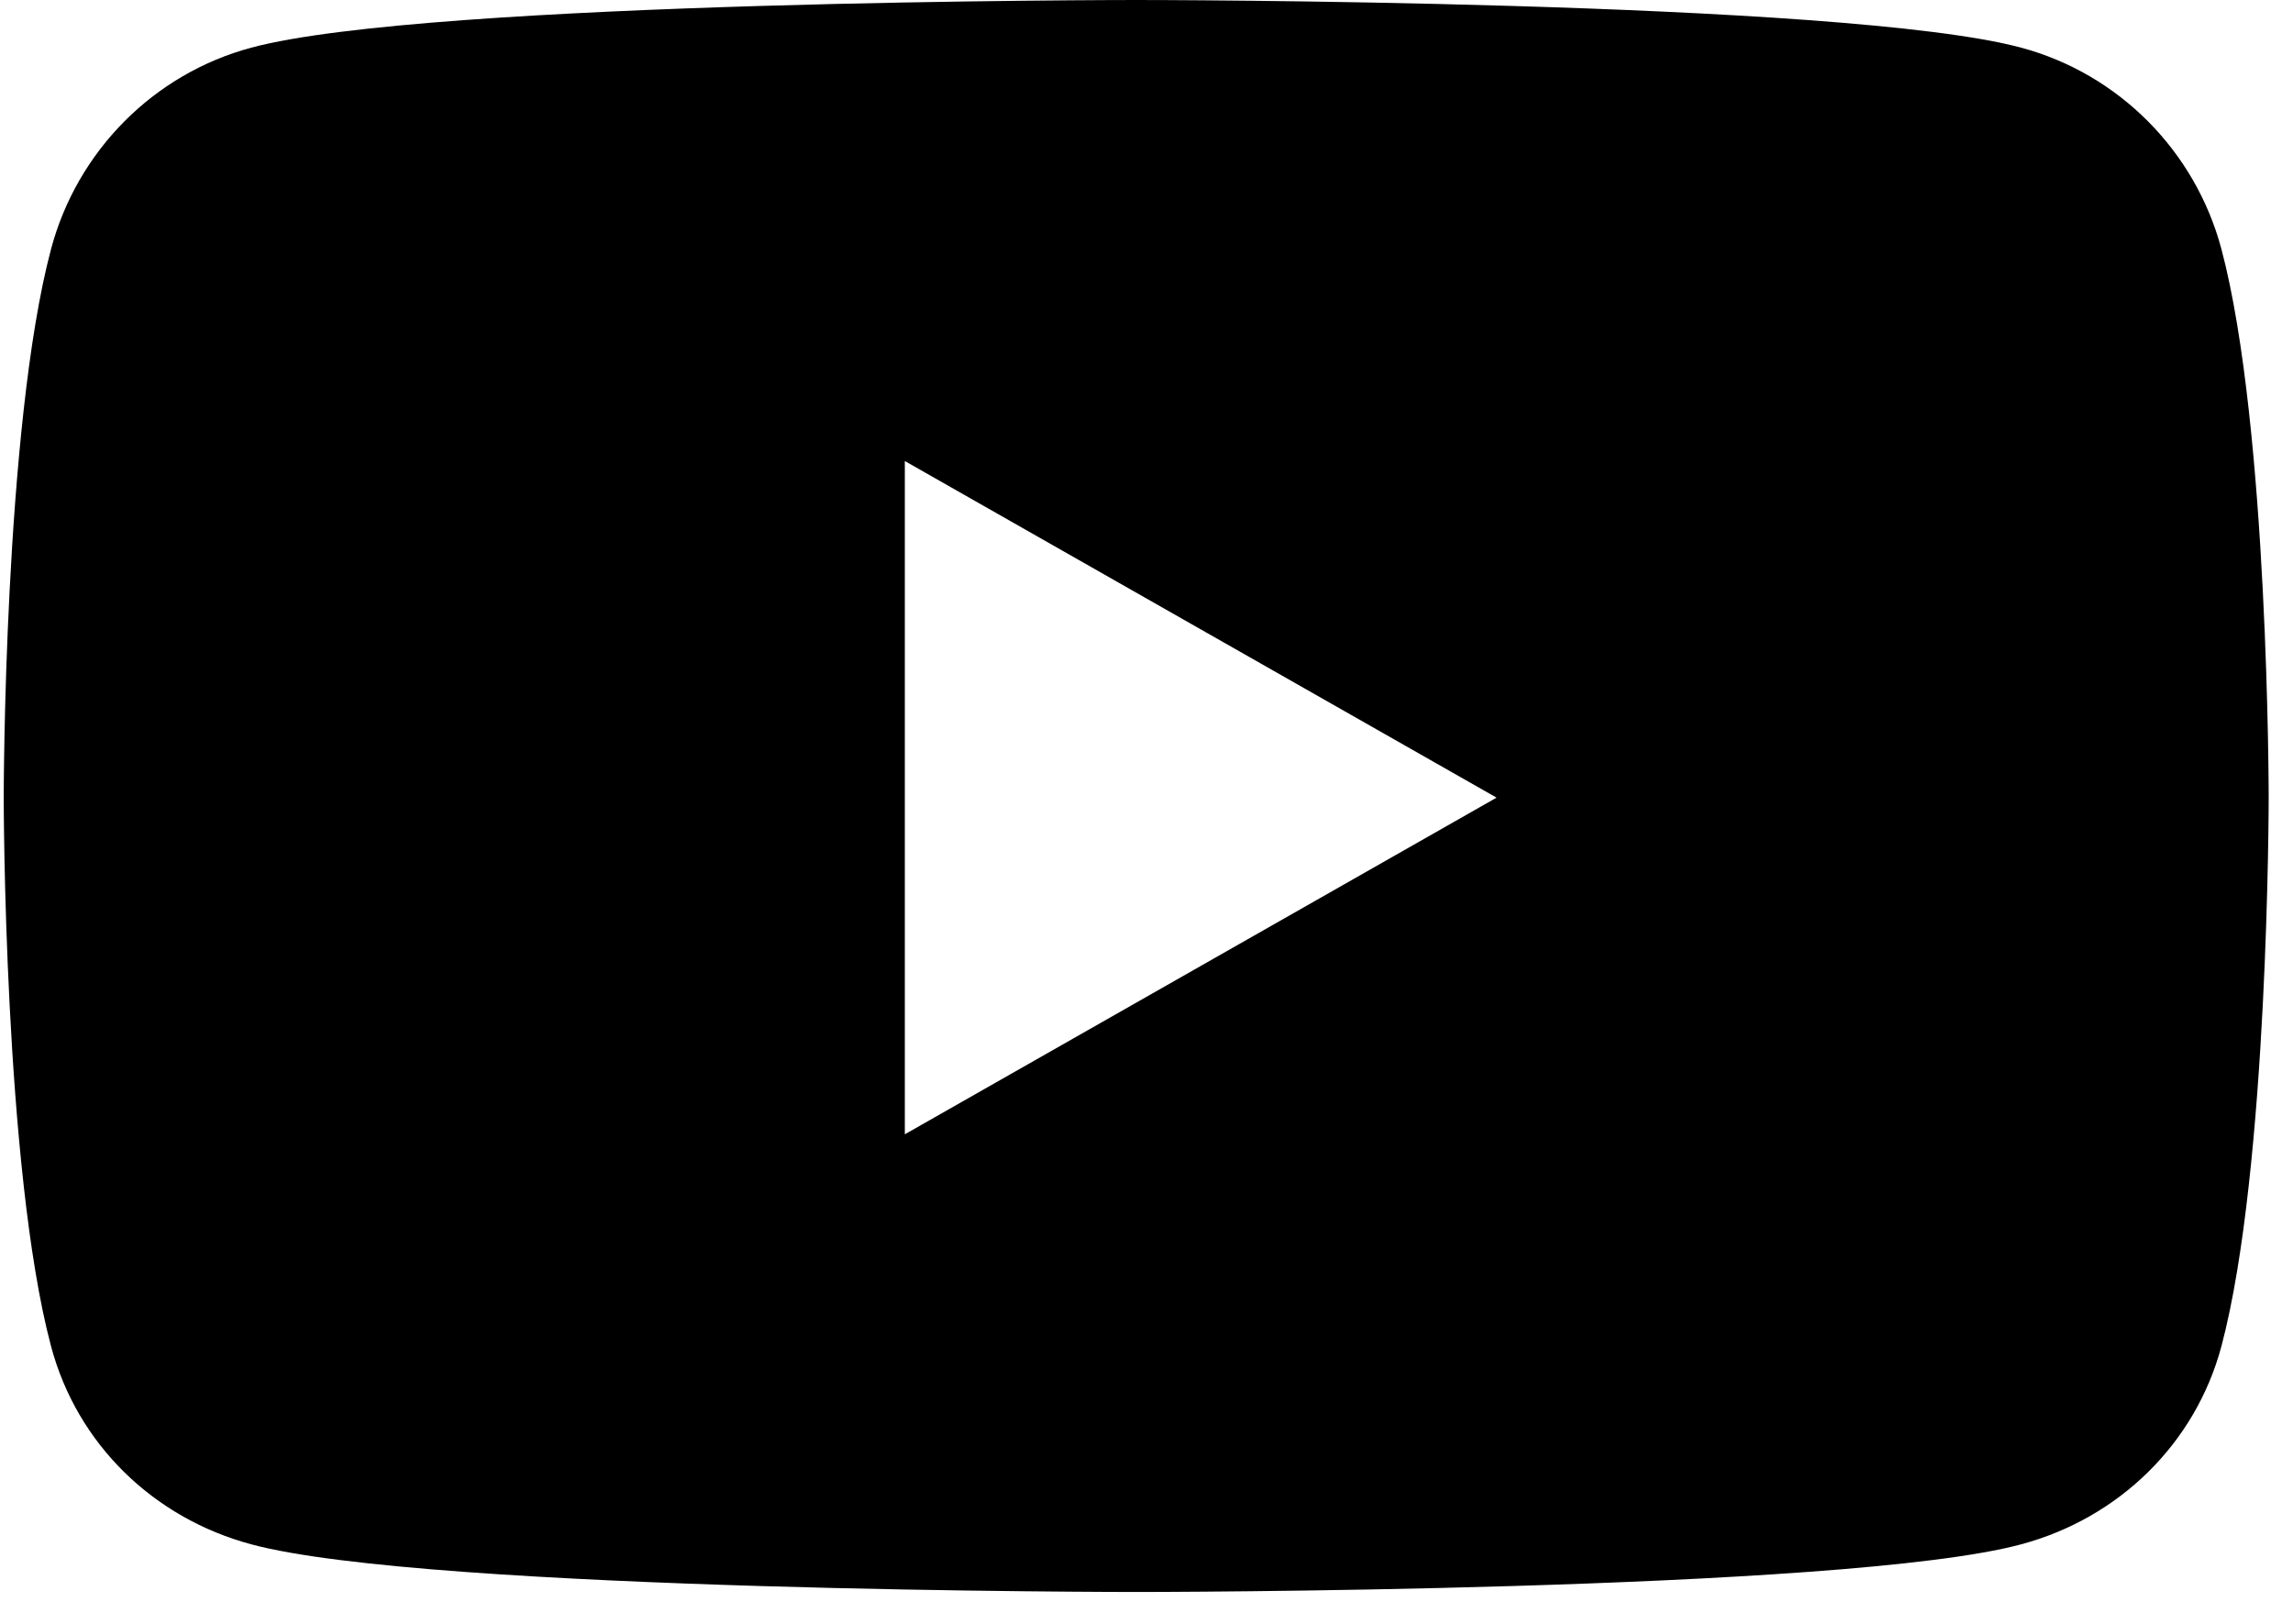 <?xml version="1.0" encoding="UTF-8"?>
<svg width="48px" height="34px" viewBox="0 0 48 34" version="1.1" xmlns="http://www.w3.org/2000/svg" xmlns:xlink="http://www.w3.org/1999/xlink">
    <!-- Generator: Sketch 55.2 (78181) - https://sketchapp.com -->
    <title>icn-youtube</title>
    <desc>Created with Sketch.</desc>
    <g id="Page-1" stroke="none" stroke-width="1" fill="none" fill-rule="evenodd">
        <g id="icn-youtube" fill="#000000" fill-rule="nonzero">
            <path d="M46.502,5.217 C45.955,3.16 44.349,1.545 42.309,0.998 C38.611,0 23.785,0 23.785,0 C23.785,0 8.958,0 5.26,0.998 C3.22,1.545 1.615,3.16 1.068,5.217 C0.078,8.941 0.078,16.701 0.078,16.701 C0.078,16.701 0.078,24.462 1.068,28.186 C1.615,30.243 3.22,31.788 5.26,32.335 C8.958,33.333 23.785,33.333 23.785,33.333 C23.785,33.333 38.611,33.333 42.309,32.335 C44.349,31.788 45.955,30.234 46.502,28.186 C47.491,24.462 47.491,16.701 47.491,16.701 C47.491,16.701 47.491,8.941 46.502,5.217 L46.502,5.217 Z M18.941,23.75 L18.941,9.653 L31.328,16.701 L18.941,23.75 L18.941,23.75 Z" id="Shape"></path>
        </g>
    </g>
</svg>